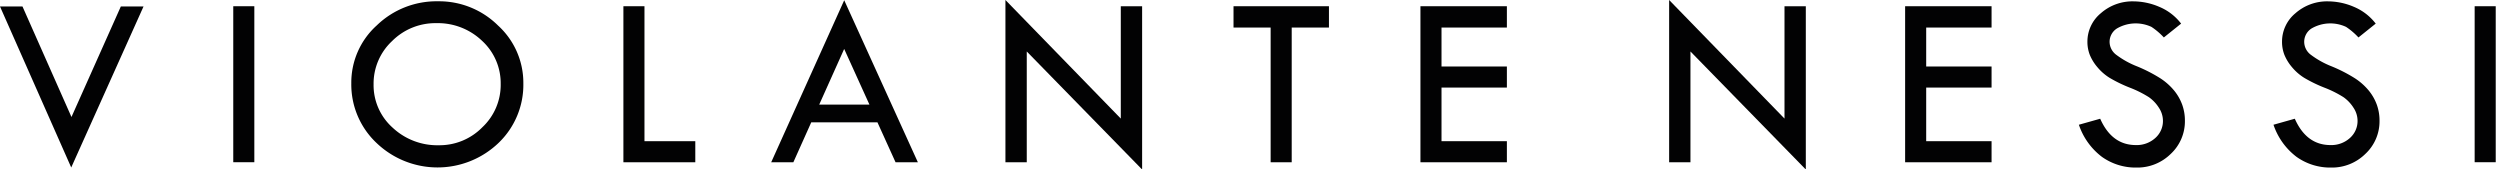 <?xml version="1.0" encoding="UTF-8"?> <svg xmlns="http://www.w3.org/2000/svg" xmlns:xlink="http://www.w3.org/1999/xlink" width="708" height="48" viewBox="0 0 708 48"><defs><clipPath id="clip-vn-logo_black"><rect width="708" height="48"></rect></clipPath></defs><g id="vn-logo_black" data-name="vn-logo black" clip-path="url(#clip-vn-logo_black)"><g id="LOGO_VIOLANTE_NESSI" data-name="LOGO VIOLANTE NESSI" transform="translate(-120.641 -263.62)"><path id="Path_536" data-name="Path 536" d="M120.64,265.17h6.368l13.873,31.3,13.98-31.3h6.428l-20.478,45.6Z" transform="translate(0 0.285)" fill="#020203"></path><path id="Path_537" data-name="Path 537" d="M176.45,265.11h5.966v44.176H176.45Z" transform="translate(10.252 0.274)" fill="#020203"></path><path id="Path_538" data-name="Path 538" d="M204.69,287.154A21.788,21.788,0,0,1,211.9,270.76a24.312,24.312,0,0,1,17.341-6.83,23.692,23.692,0,0,1,17.022,6.877,21.922,21.922,0,0,1,7.15,16.335,22.794,22.794,0,0,1-7.055,16.927,24.982,24.982,0,0,1-34.552-.047A22.734,22.734,0,0,1,204.69,287.154Zm42.306.284a16.293,16.293,0,0,0-5.267-12.31,18.12,18.12,0,0,0-12.973-5.007,17.3,17.3,0,0,0-12.535,5.09A16.475,16.475,0,0,0,211,287.438a16.119,16.119,0,0,0,5.362,12.251,18.507,18.507,0,0,0,13.127,5.007,16.975,16.975,0,0,0,12.334-5.114A16.468,16.468,0,0,0,247,287.438Z" transform="translate(15.44 0.057)" fill="#020203"></path><path id="Path_539" data-name="Path 539" d="M269.79,265.11h5.966v38.222H290.15V309.3H269.79Z" transform="translate(27.399 0.274)" fill="#020203"></path><path id="Path_540" data-name="Path 540" d="M325.829,263.68l20.857,45.88h-6.321l-5.125-11.3H316.49l-5.066,11.3H305.15Zm-.012,13.79-7.067,15.755h14.216Z" transform="translate(33.895 0.011)" fill="#020203"></path><path id="Path_541" data-name="Path 541" d="M361.19,263.62,393.86,297.2V265.4H399.9v46.224l-32.67-33.428v31.38H361.19Z" transform="translate(44.19)" fill="#020203"></path><path id="Path_542" data-name="Path 542" d="M415.772,265.11h27.012v6.037H432.237V309.3h-5.966V271.147H415.76V265.11Z" transform="translate(54.214 0.274)" fill="#020203"></path><path id="Path_543" data-name="Path 543" d="M460.48,265.11h24.479v6.037H466.446v11.032h18.513v5.966H466.446v15.187h18.513V309.3H460.48Z" transform="translate(62.43 0.274)" fill="#020203"></path><path id="Path_544" data-name="Path 544" d="M519.98,263.62,552.65,297.2V265.4h6.037v46.224l-32.67-33.428v31.38H519.98Z" transform="translate(73.36)" fill="#020203"></path><path id="Path_545" data-name="Path 545" d="M576.44,265.11h24.479v6.037H582.406v11.032h18.513v5.966H582.406v15.187h18.513V309.3H576.44Z" transform="translate(83.732 0.274)" fill="#020203"></path><path id="Path_546" data-name="Path 546" d="M646.963,270.249l-4.889,3.918a19.134,19.134,0,0,0-3.516-2.995,10.569,10.569,0,0,0-9.825.485,4.488,4.488,0,0,0-2.024,3.788,4.59,4.59,0,0,0,1.764,3.539,24.649,24.649,0,0,0,6.025,3.374,42.88,42.88,0,0,1,6.629,3.409,17.244,17.244,0,0,1,3.894,3.48,13.7,13.7,0,0,1,2.273,4.025,13.346,13.346,0,0,1,.746,4.474,12.6,12.6,0,0,1-4,9.387,13.467,13.467,0,0,1-9.695,3.883,16.457,16.457,0,0,1-9.8-3.03,18.979,18.979,0,0,1-6.534-9.1l6.037-1.7q3.3,7.457,10.1,7.457a7.816,7.816,0,0,0,5.481-1.977,6.422,6.422,0,0,0,2.19-4.983,6.68,6.68,0,0,0-1.148-3.61,10.565,10.565,0,0,0-2.841-2.995,30.865,30.865,0,0,0-5.41-2.7,39.315,39.315,0,0,1-5.717-2.782,14.388,14.388,0,0,1-3.456-3.018,12.961,12.961,0,0,1-2.143-3.48,10.143,10.143,0,0,1-.675-3.7,10.4,10.4,0,0,1,3.812-8.1,13.535,13.535,0,0,1,9.257-3.35,18.753,18.753,0,0,1,7.315,1.563A15,15,0,0,1,646.963,270.249Z" transform="translate(91.368 0.059)" fill="#020203"></path><path id="Path_547" data-name="Path 547" d="M693.523,270.249l-4.889,3.918a19.132,19.132,0,0,0-3.516-2.995,10.569,10.569,0,0,0-9.825.485,4.488,4.488,0,0,0-2.024,3.788,4.59,4.59,0,0,0,1.764,3.539,24.647,24.647,0,0,0,6.025,3.374,42.878,42.878,0,0,1,6.629,3.409,17.241,17.241,0,0,1,3.894,3.48,13.7,13.7,0,0,1,2.273,4.025,13.344,13.344,0,0,1,.746,4.474,12.6,12.6,0,0,1-4,9.387,13.467,13.467,0,0,1-9.695,3.883,16.457,16.457,0,0,1-9.8-3.03,18.979,18.979,0,0,1-6.534-9.1l6.037-1.7q3.3,7.457,10.1,7.457a7.816,7.816,0,0,0,5.481-1.977,6.422,6.422,0,0,0,2.19-4.983,6.679,6.679,0,0,0-1.148-3.61,10.566,10.566,0,0,0-2.841-2.995,30.866,30.866,0,0,0-5.409-2.7,39.321,39.321,0,0,1-5.717-2.782,14.387,14.387,0,0,1-3.456-3.018,12.958,12.958,0,0,1-2.143-3.48,10.143,10.143,0,0,1-.675-3.7,10.4,10.4,0,0,1,3.812-8.1,13.535,13.535,0,0,1,9.257-3.35,18.753,18.753,0,0,1,7.315,1.563A15.076,15.076,0,0,1,693.523,270.249Z" transform="translate(99.922 0.059)" fill="#020203"></path><path id="Path_548" data-name="Path 548" d="M712.7,265.11h5.966v44.176H712.7Z" transform="translate(108.763 0.274)" fill="#020203"></path></g></g></svg> 